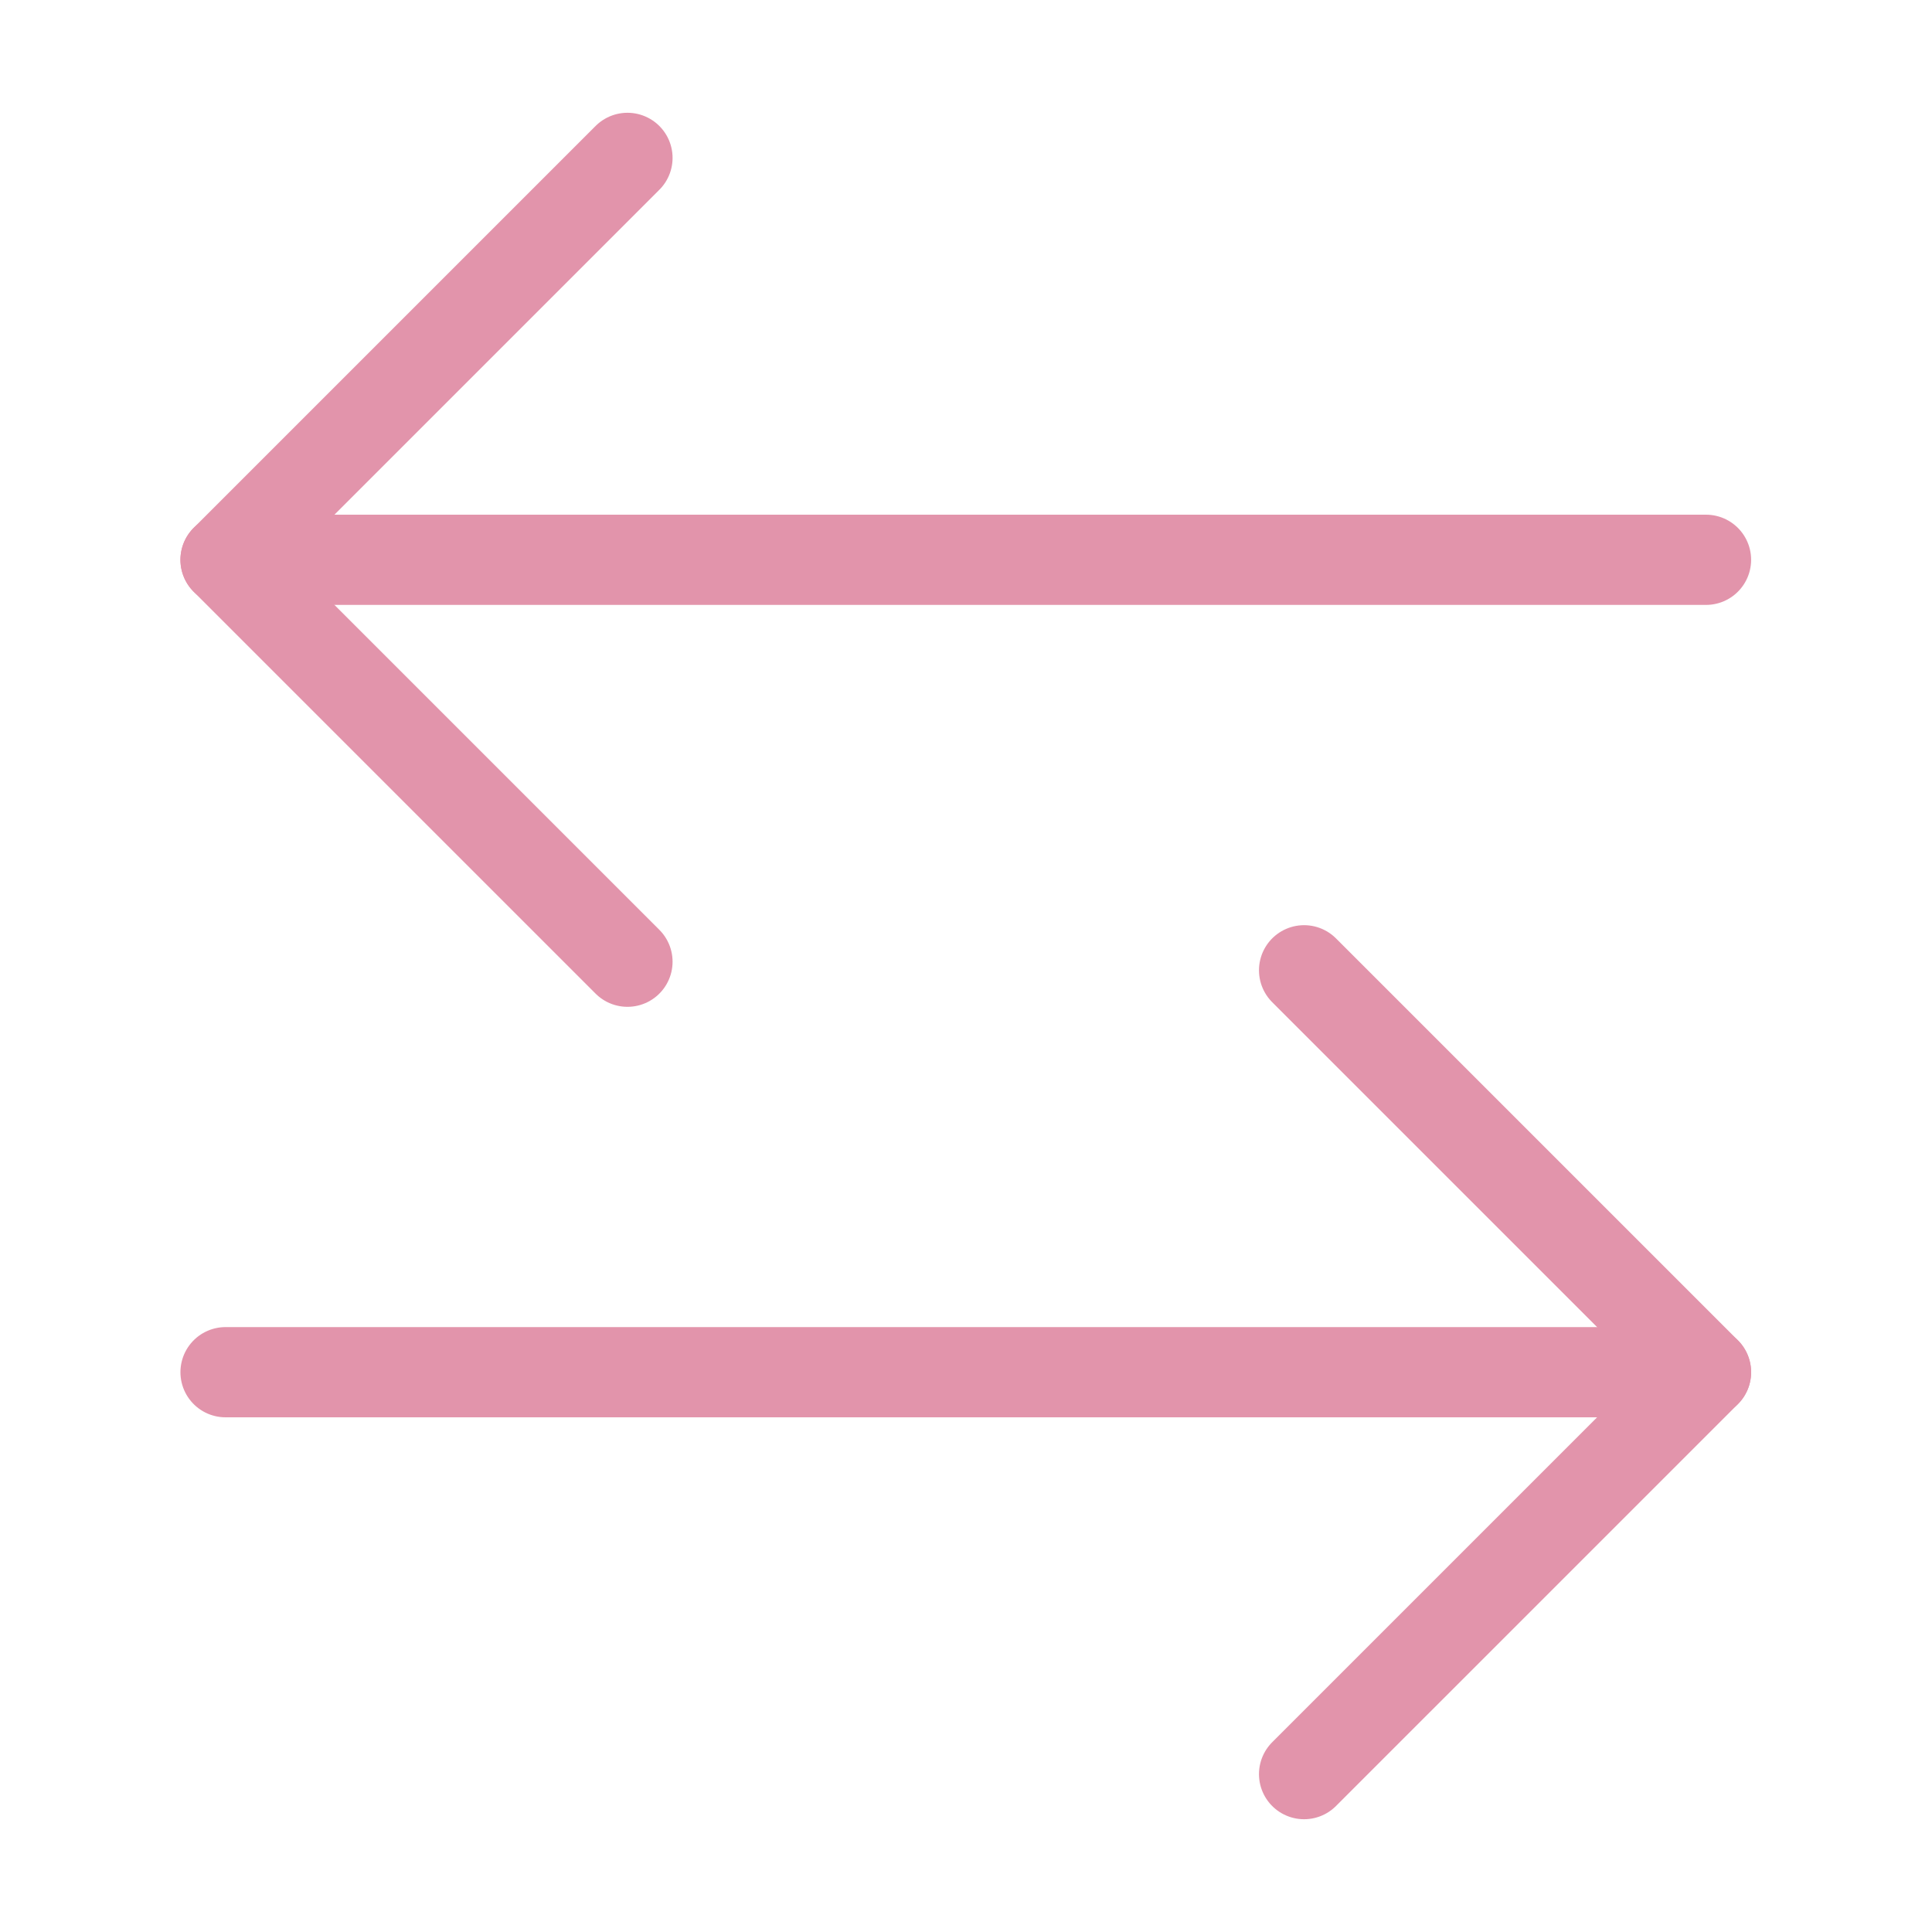<svg xmlns="http://www.w3.org/2000/svg" viewBox="0 0 42.83 42.83"><defs><style>.cls-1,.cls-2{fill:none;}.cls-2{stroke:#e294ab;stroke-linecap:round;stroke-linejoin:round;stroke-width:2px;}</style></defs><g id="Layer_2" data-name="Layer 2"><g id="Layer_1-2" data-name="Layer 1"><rect class="cls-1" width="42.83" height="42.83"/><polyline class="cls-2" points="13.91 21.32 5 12.41 13.91 3.5"/><line class="cls-2" x1="5" y1="12.41" x2="37.82" y2="12.41"/><polyline class="cls-2" points="28.91 39.33 37.82 30.42 28.91 21.51"/><line class="cls-2" x1="37.82" y1="30.42" x2="5" y2="30.42"/></g></g></svg>